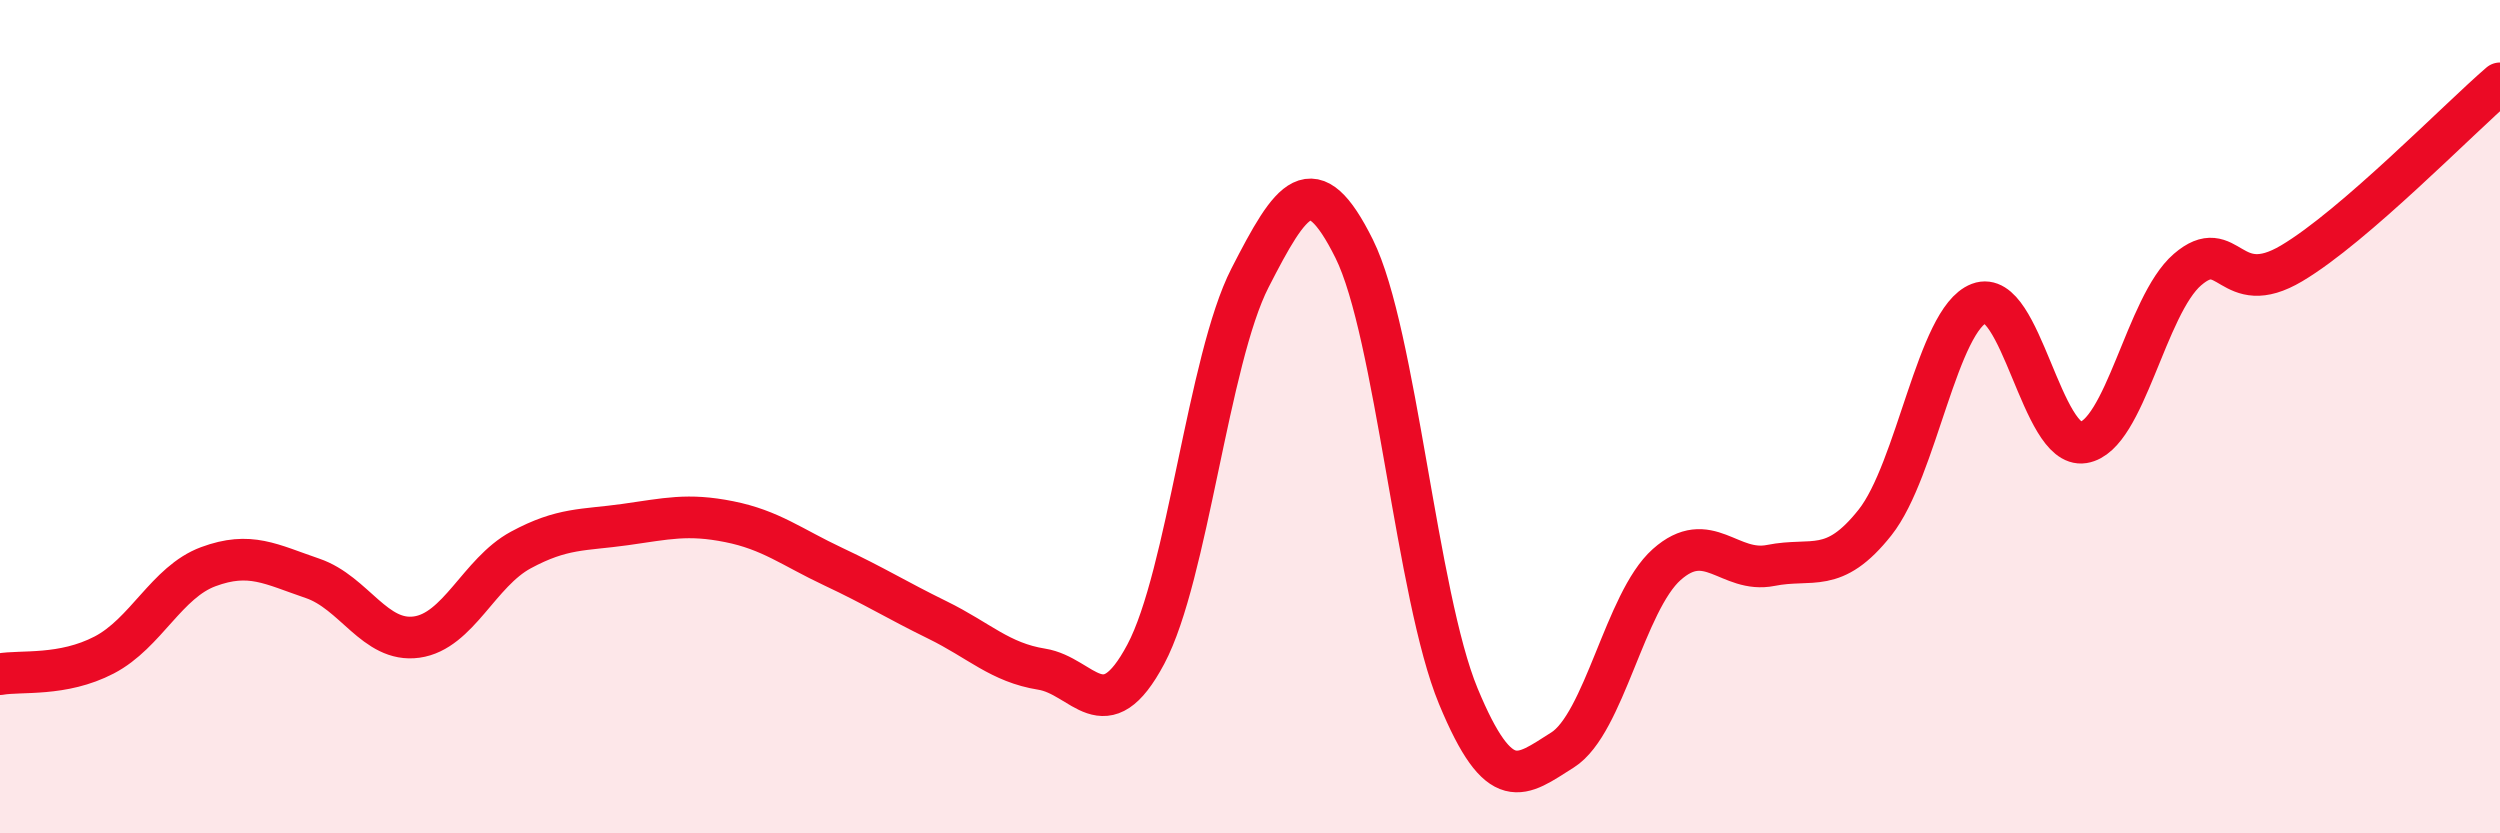 
    <svg width="60" height="20" viewBox="0 0 60 20" xmlns="http://www.w3.org/2000/svg">
      <path
        d="M 0,16.18 C 0.5,16.09 1.5,16.24 2.5,15.72 C 3.5,15.2 4,13.97 5,13.6 C 6,13.23 6.5,13.54 7.5,13.88 C 8.5,14.22 9,15.43 10,15.29 C 11,15.15 11.5,13.74 12.5,13.2 C 13.5,12.66 14,12.73 15,12.59 C 16,12.45 16.5,12.32 17.5,12.52 C 18.5,12.72 19,13.13 20,13.6 C 21,14.07 21.5,14.39 22.5,14.88 C 23.5,15.37 24,15.9 25,16.06 C 26,16.22 26.5,17.58 27.5,15.7 C 28.5,13.82 29,8.62 30,6.67 C 31,4.72 31.5,3.96 32.5,5.97 C 33.5,7.98 34,14.3 35,16.71 C 36,19.12 36.5,18.63 37.5,18 C 38.5,17.37 39,14.44 40,13.55 C 41,12.66 41.5,13.77 42.5,13.57 C 43.5,13.37 44,13.8 45,12.54 C 46,11.28 46.5,7.66 47.5,7.28 C 48.5,6.9 49,10.78 50,10.62 C 51,10.46 51.5,7.33 52.5,6.47 C 53.5,5.61 53.5,7.21 55,6.32 C 56.5,5.43 59,2.86 60,2L60 20L0 20Z"
        fill="#EB0A25"
        opacity="0.1"
        stroke-linecap="round"
        stroke-linejoin="round"
      />
      <path
        d="M 0,16.18 C 0.5,16.09 1.5,16.24 2.5,15.72 C 3.5,15.2 4,13.97 5,13.6 C 6,13.23 6.5,13.54 7.5,13.88 C 8.5,14.22 9,15.43 10,15.29 C 11,15.15 11.5,13.74 12.5,13.2 C 13.5,12.66 14,12.73 15,12.59 C 16,12.45 16.5,12.32 17.5,12.52 C 18.5,12.72 19,13.13 20,13.6 C 21,14.07 21.5,14.39 22.5,14.88 C 23.5,15.37 24,15.9 25,16.06 C 26,16.22 26.5,17.58 27.5,15.7 C 28.5,13.82 29,8.62 30,6.67 C 31,4.72 31.5,3.96 32.5,5.97 C 33.5,7.98 34,14.3 35,16.71 C 36,19.12 36.5,18.63 37.5,18 C 38.5,17.37 39,14.44 40,13.55 C 41,12.66 41.5,13.77 42.5,13.57 C 43.5,13.37 44,13.8 45,12.54 C 46,11.28 46.5,7.66 47.5,7.28 C 48.5,6.9 49,10.78 50,10.62 C 51,10.46 51.5,7.33 52.5,6.47 C 53.5,5.61 53.5,7.21 55,6.32 C 56.5,5.43 59,2.86 60,2"
        stroke="#EB0A25"
        stroke-width="1"
        fill="none"
        stroke-linecap="round"
        stroke-linejoin="round"
      />
    </svg>
  